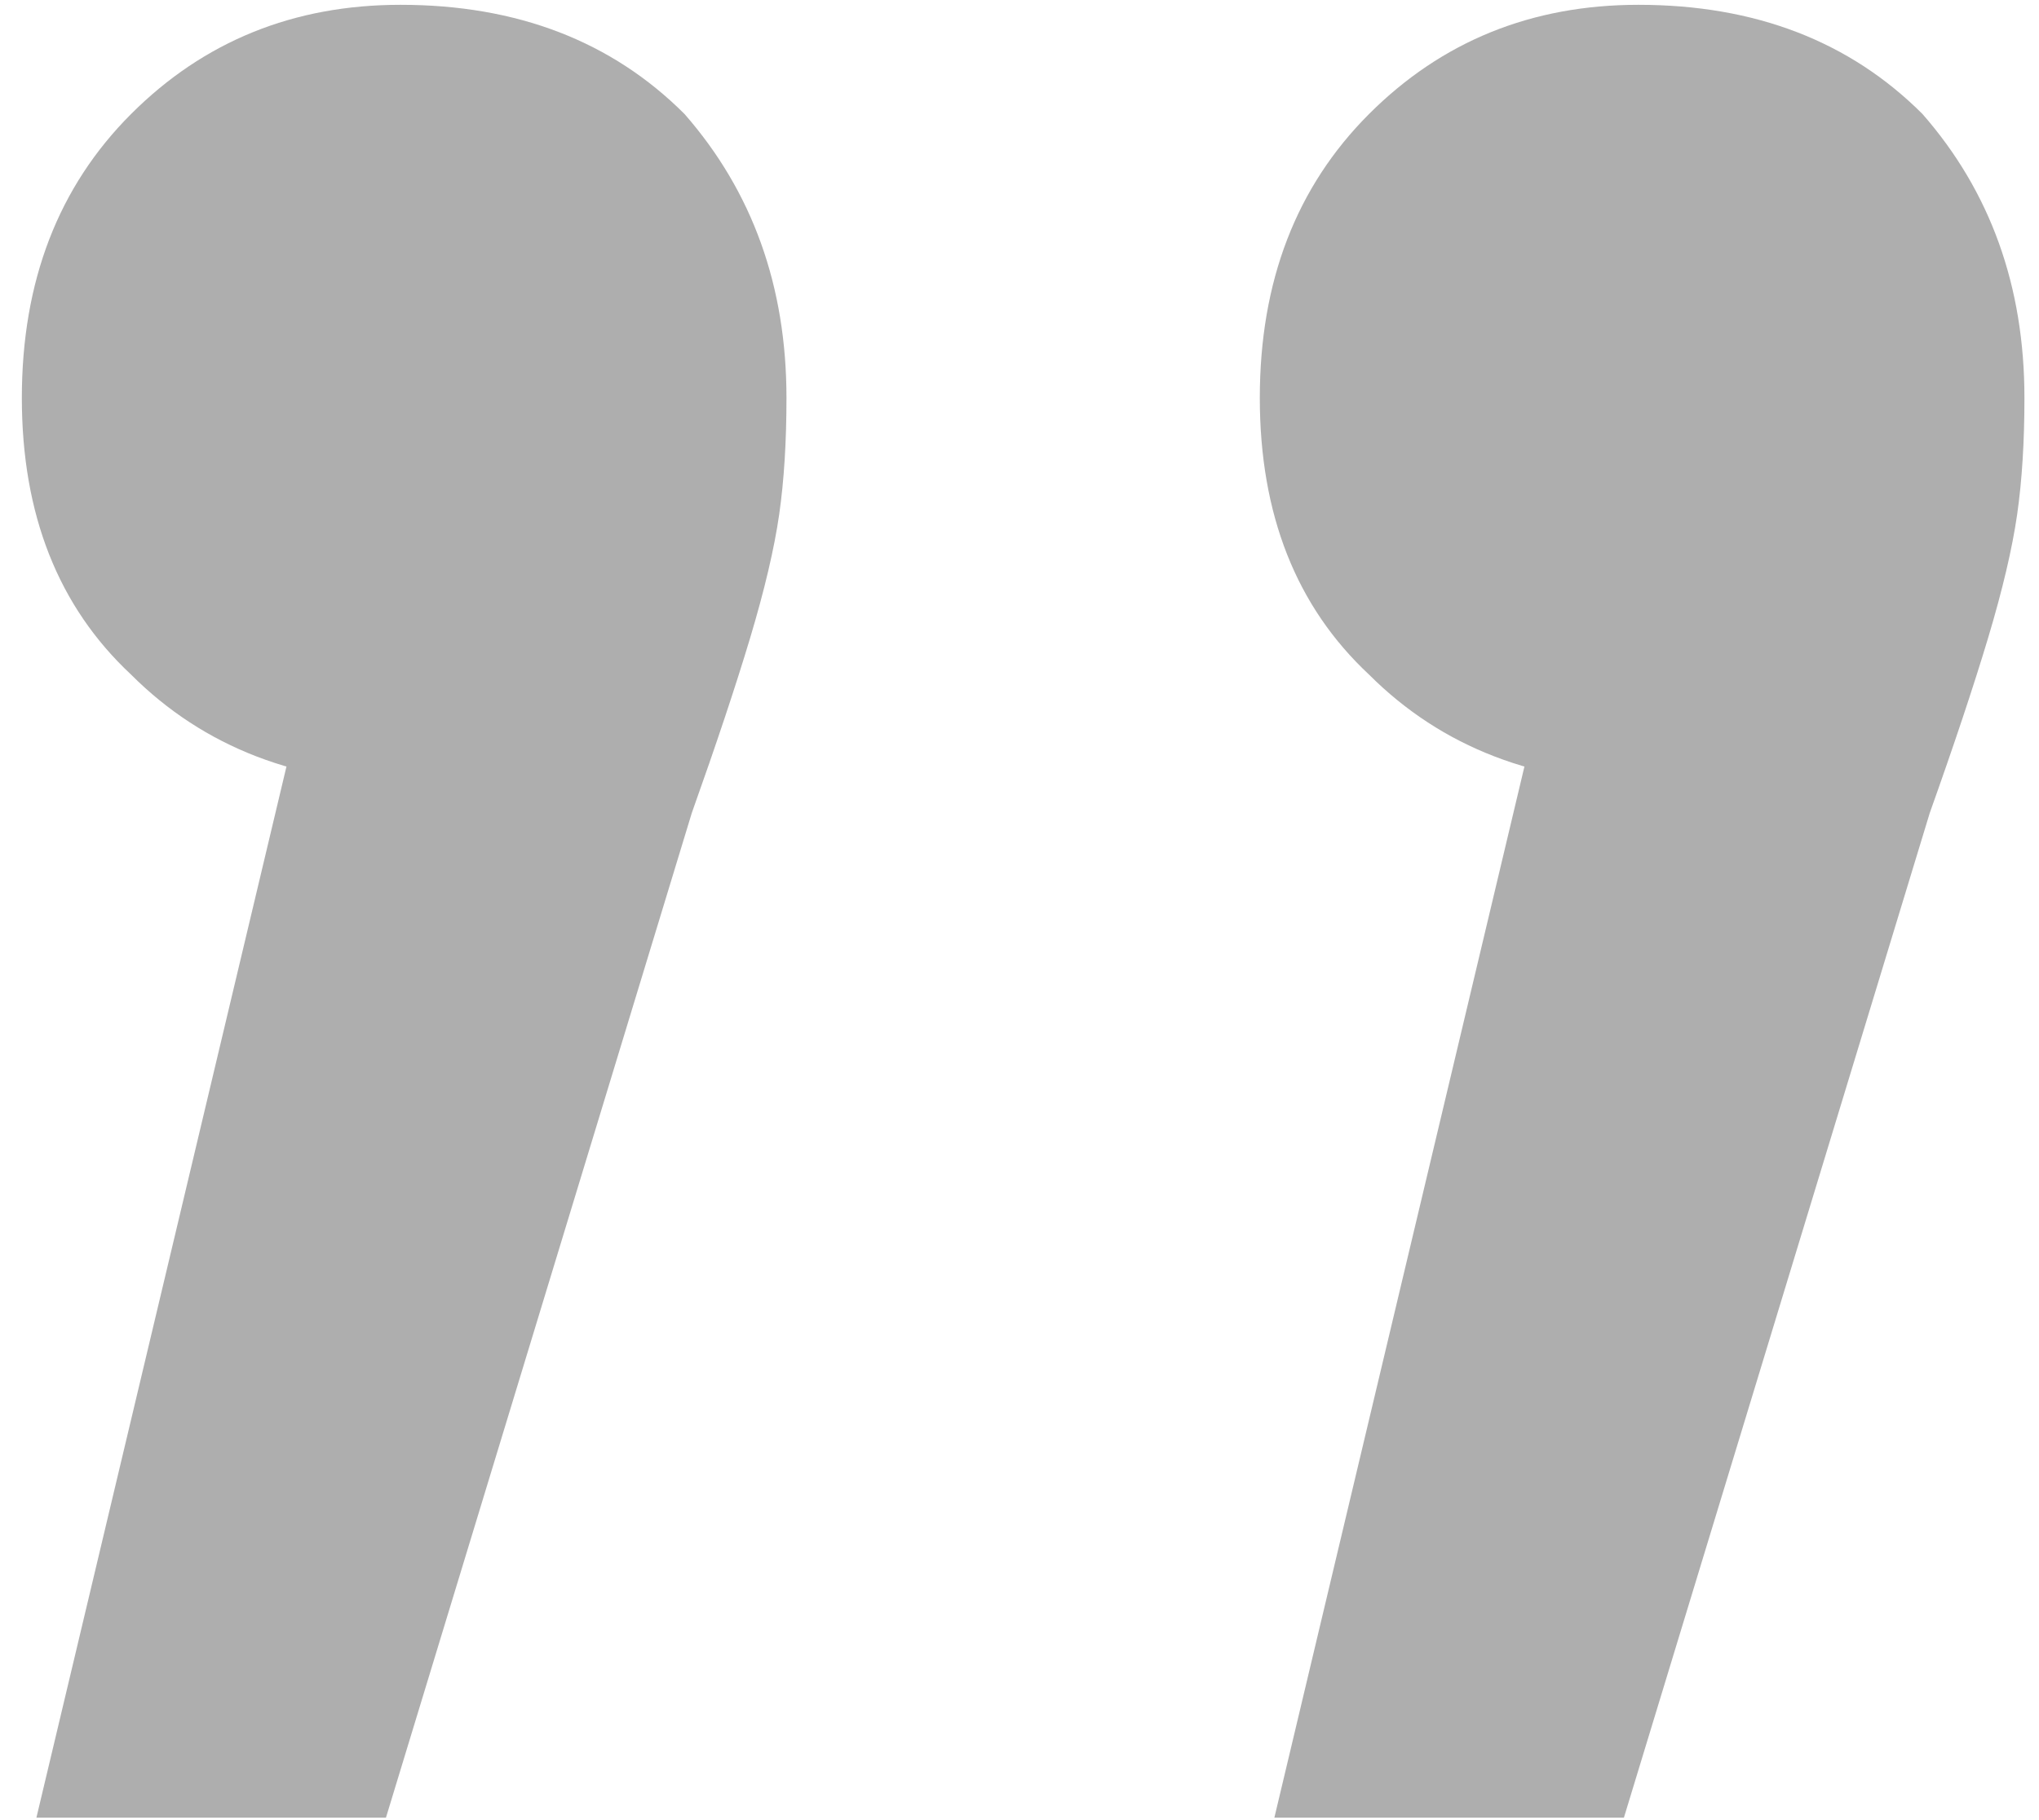 <svg width="28" height="25" viewBox="0 0 28 25" fill="none" xmlns="http://www.w3.org/2000/svg">
<path d="M17.5 24.966L21.9 6.466L22.7 10.766C21.1 10.766 19.8 10.266 18.8 9.266C17.8 8.332 17.3 7.066 17.3 5.466C17.3 3.866 17.8 2.566 18.8 1.566C19.8 0.566 21.033 0.066 22.5 0.066C24.1 0.066 25.4 0.566 26.4 1.566C27.333 2.632 27.8 3.932 27.8 5.466C27.8 6.066 27.767 6.599 27.7 7.066C27.633 7.532 27.5 8.099 27.3 8.766C27.1 9.432 26.833 10.232 26.5 11.166L22.3 24.966L17.5 24.966ZM0.5 24.966L4.9 6.466L5.7 10.766C4.1 10.766 2.8 10.266 1.8 9.266C0.8 8.332 0.3 7.066 0.3 5.466C0.3 3.866 0.8 2.566 1.8 1.566C2.8 0.566 4.033 0.066 5.5 0.066C7.1 0.066 8.4 0.566 9.4 1.566C10.333 2.632 10.8 3.932 10.8 5.466C10.8 6.066 10.767 6.599 10.7 7.066C10.633 7.532 10.5 8.099 10.3 8.766C10.1 9.432 9.833 10.232 9.5 11.166L5.3 24.966L0.5 24.966Z" fill="#AEAEAE"/>
</svg>
